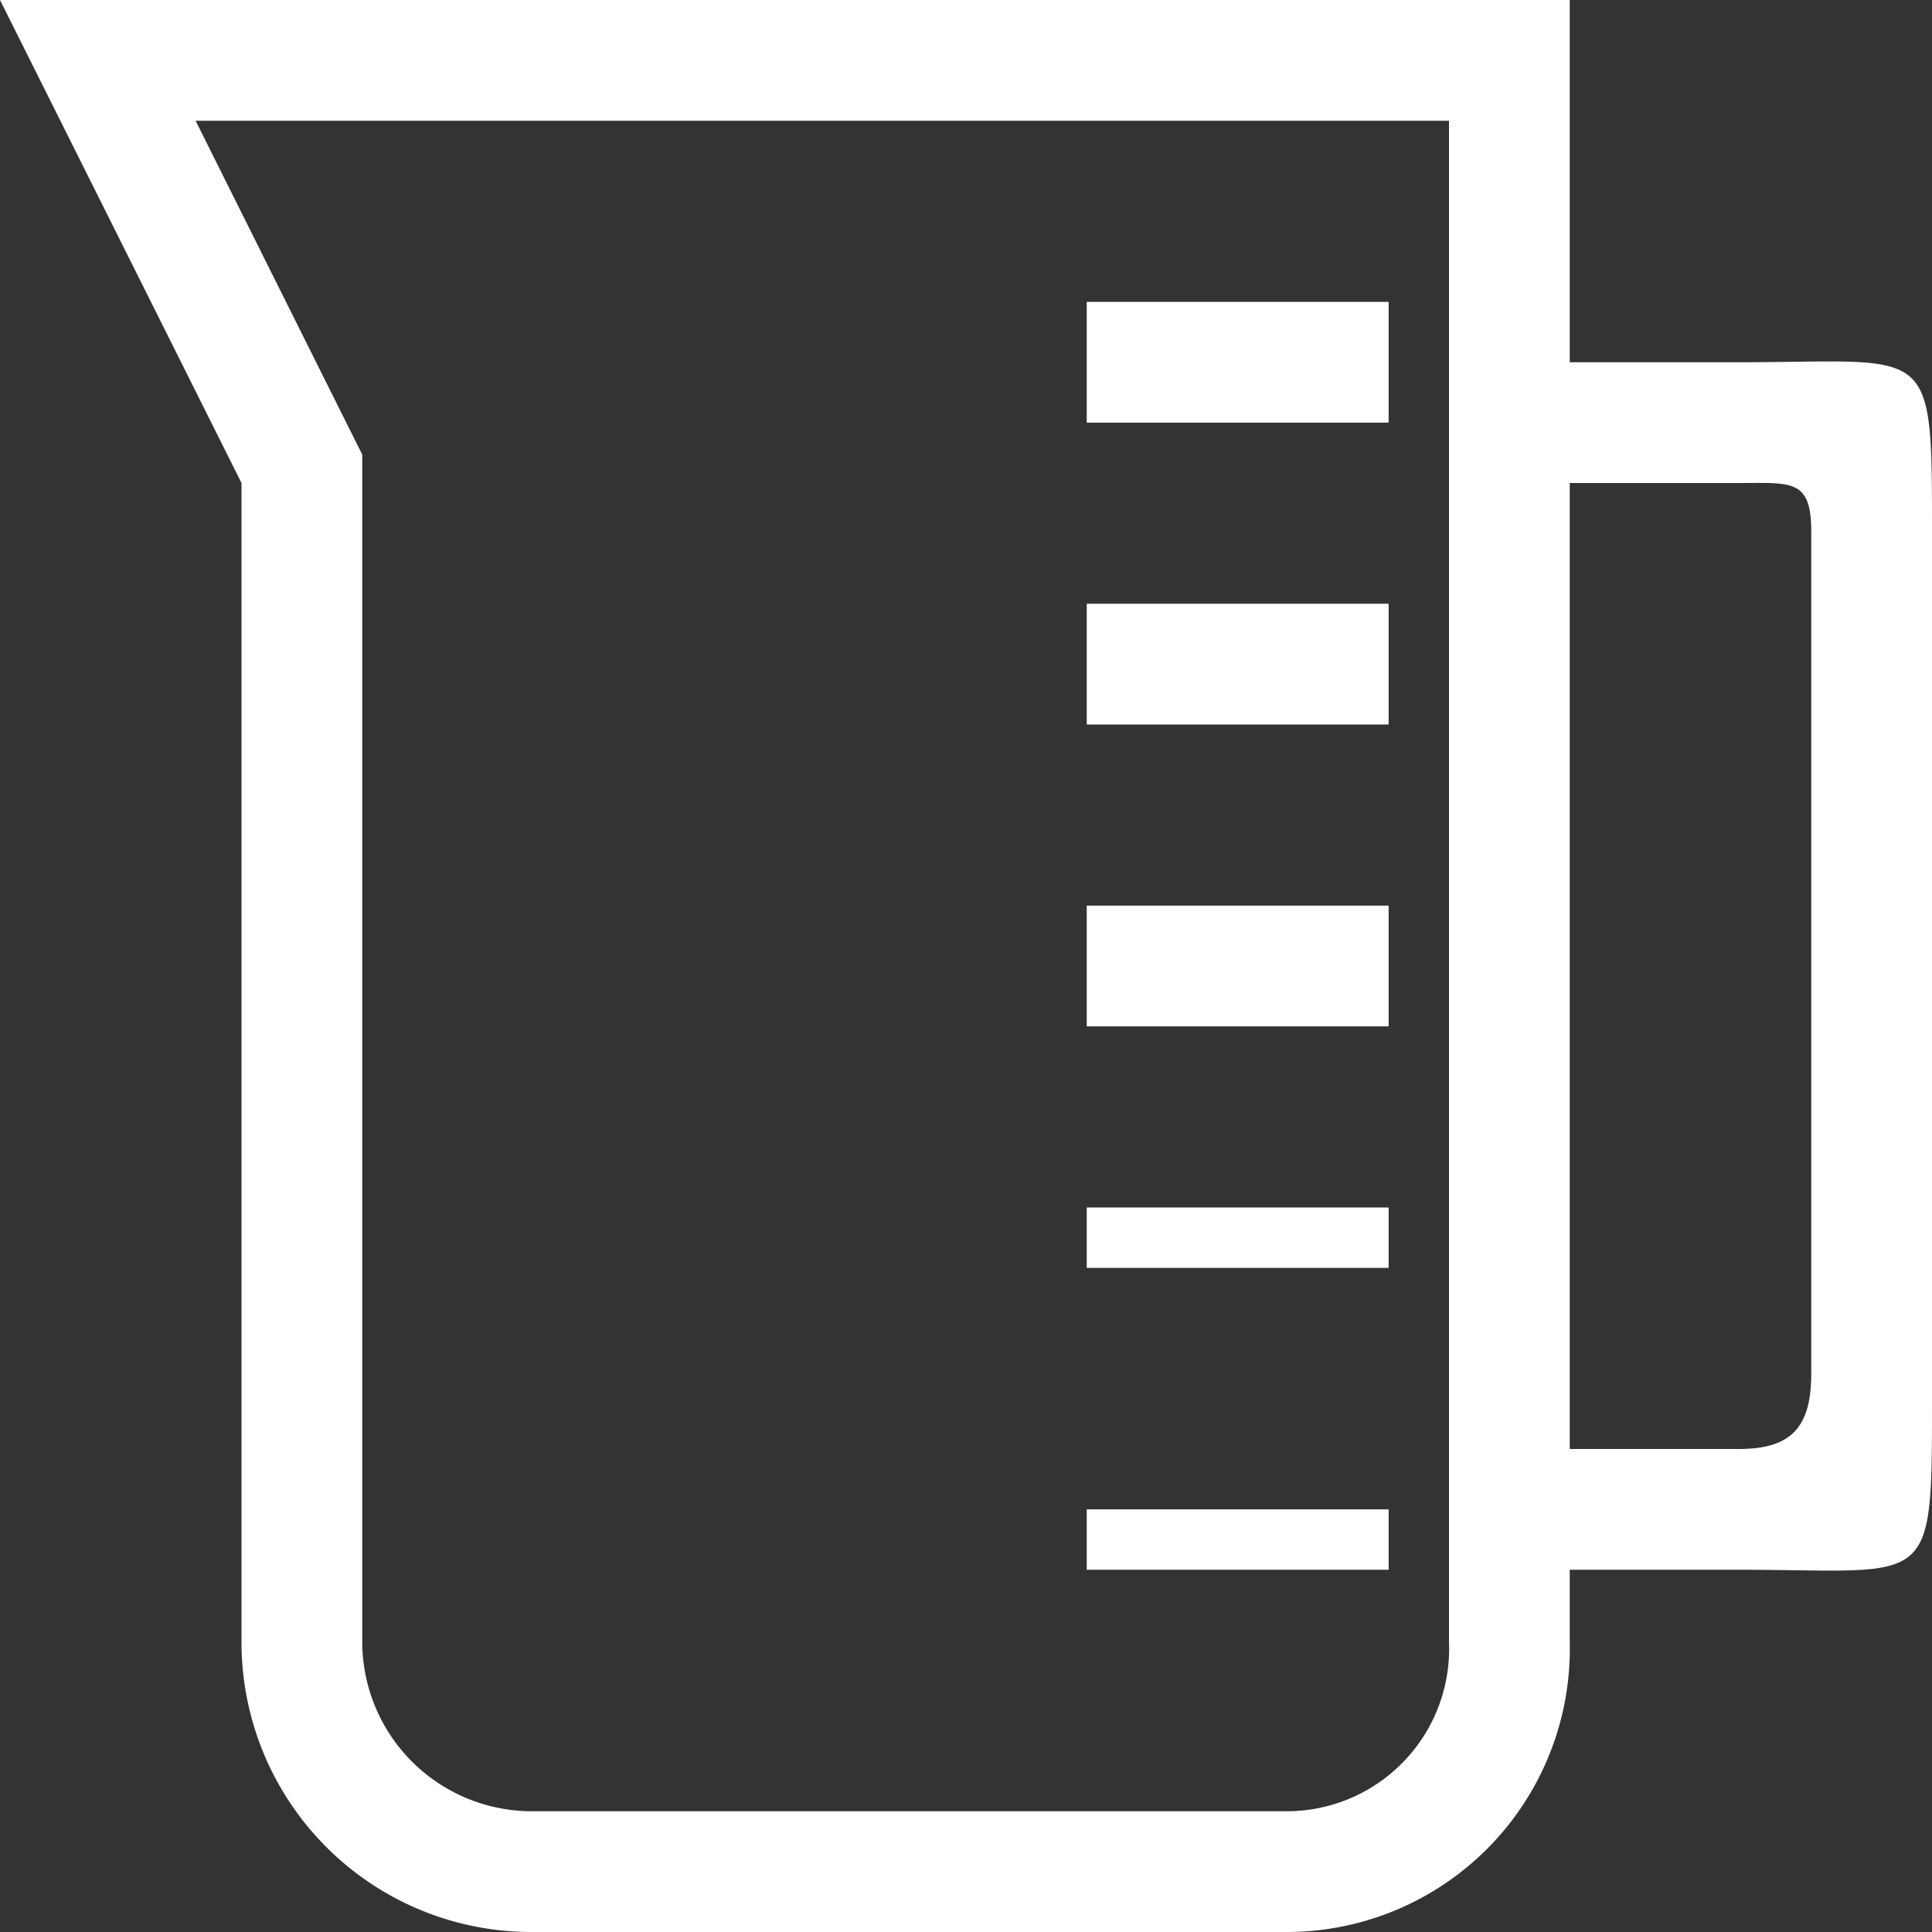 <svg id="Calque_1" data-name="Calque 1" xmlns="http://www.w3.org/2000/svg" viewBox="0 0 32 32"><rect x="0" y="0" width="32" height="32" fill="#333333" stroke="none"/><defs><style>.cls-1{fill:#fff;}</style></defs><title>CmdMeasureVolumePlan de travail 1</title><g id="voulme"><path id="_105_e" data-name="105_e" class="cls-1" d="M24,2H3.24L5.79,7.11,6,7.53V27.2A2.81,2.81,0,0,0,8.8,30H21.33A2.69,2.69,0,0,0,24,27.2V2m2-2V6h2.8C32,6,32,5.63,32,8.8V23.2c0,3.18,0,2.8-3.2,2.8H26v1.2A4.69,4.69,0,0,1,21.33,32H8.8A4.8,4.8,0,0,1,4,27.2V8L0,0Zm0,24h2.8c.88,0,1.2-.37,1.2-1.25V8.81c0-.88-.32-.81-1.2-.81H26V24Z"/><polygon class="cls-1" points="23 25 18 25 18 26 23 26 23 25 23 25"/><polygon class="cls-1" points="23 20 18 20 18 21 23 21 23 20 23 20"/><polygon class="cls-1" points="23 15 18 15 18 17 23 17 23 15 23 15"/><polygon class="cls-1" points="23 10 18 10 18 12 23 12 23 10 23 10"/><polygon class="cls-1" points="23 5 18 5 18 7 23 7 23 5 23 5"/></g></svg>